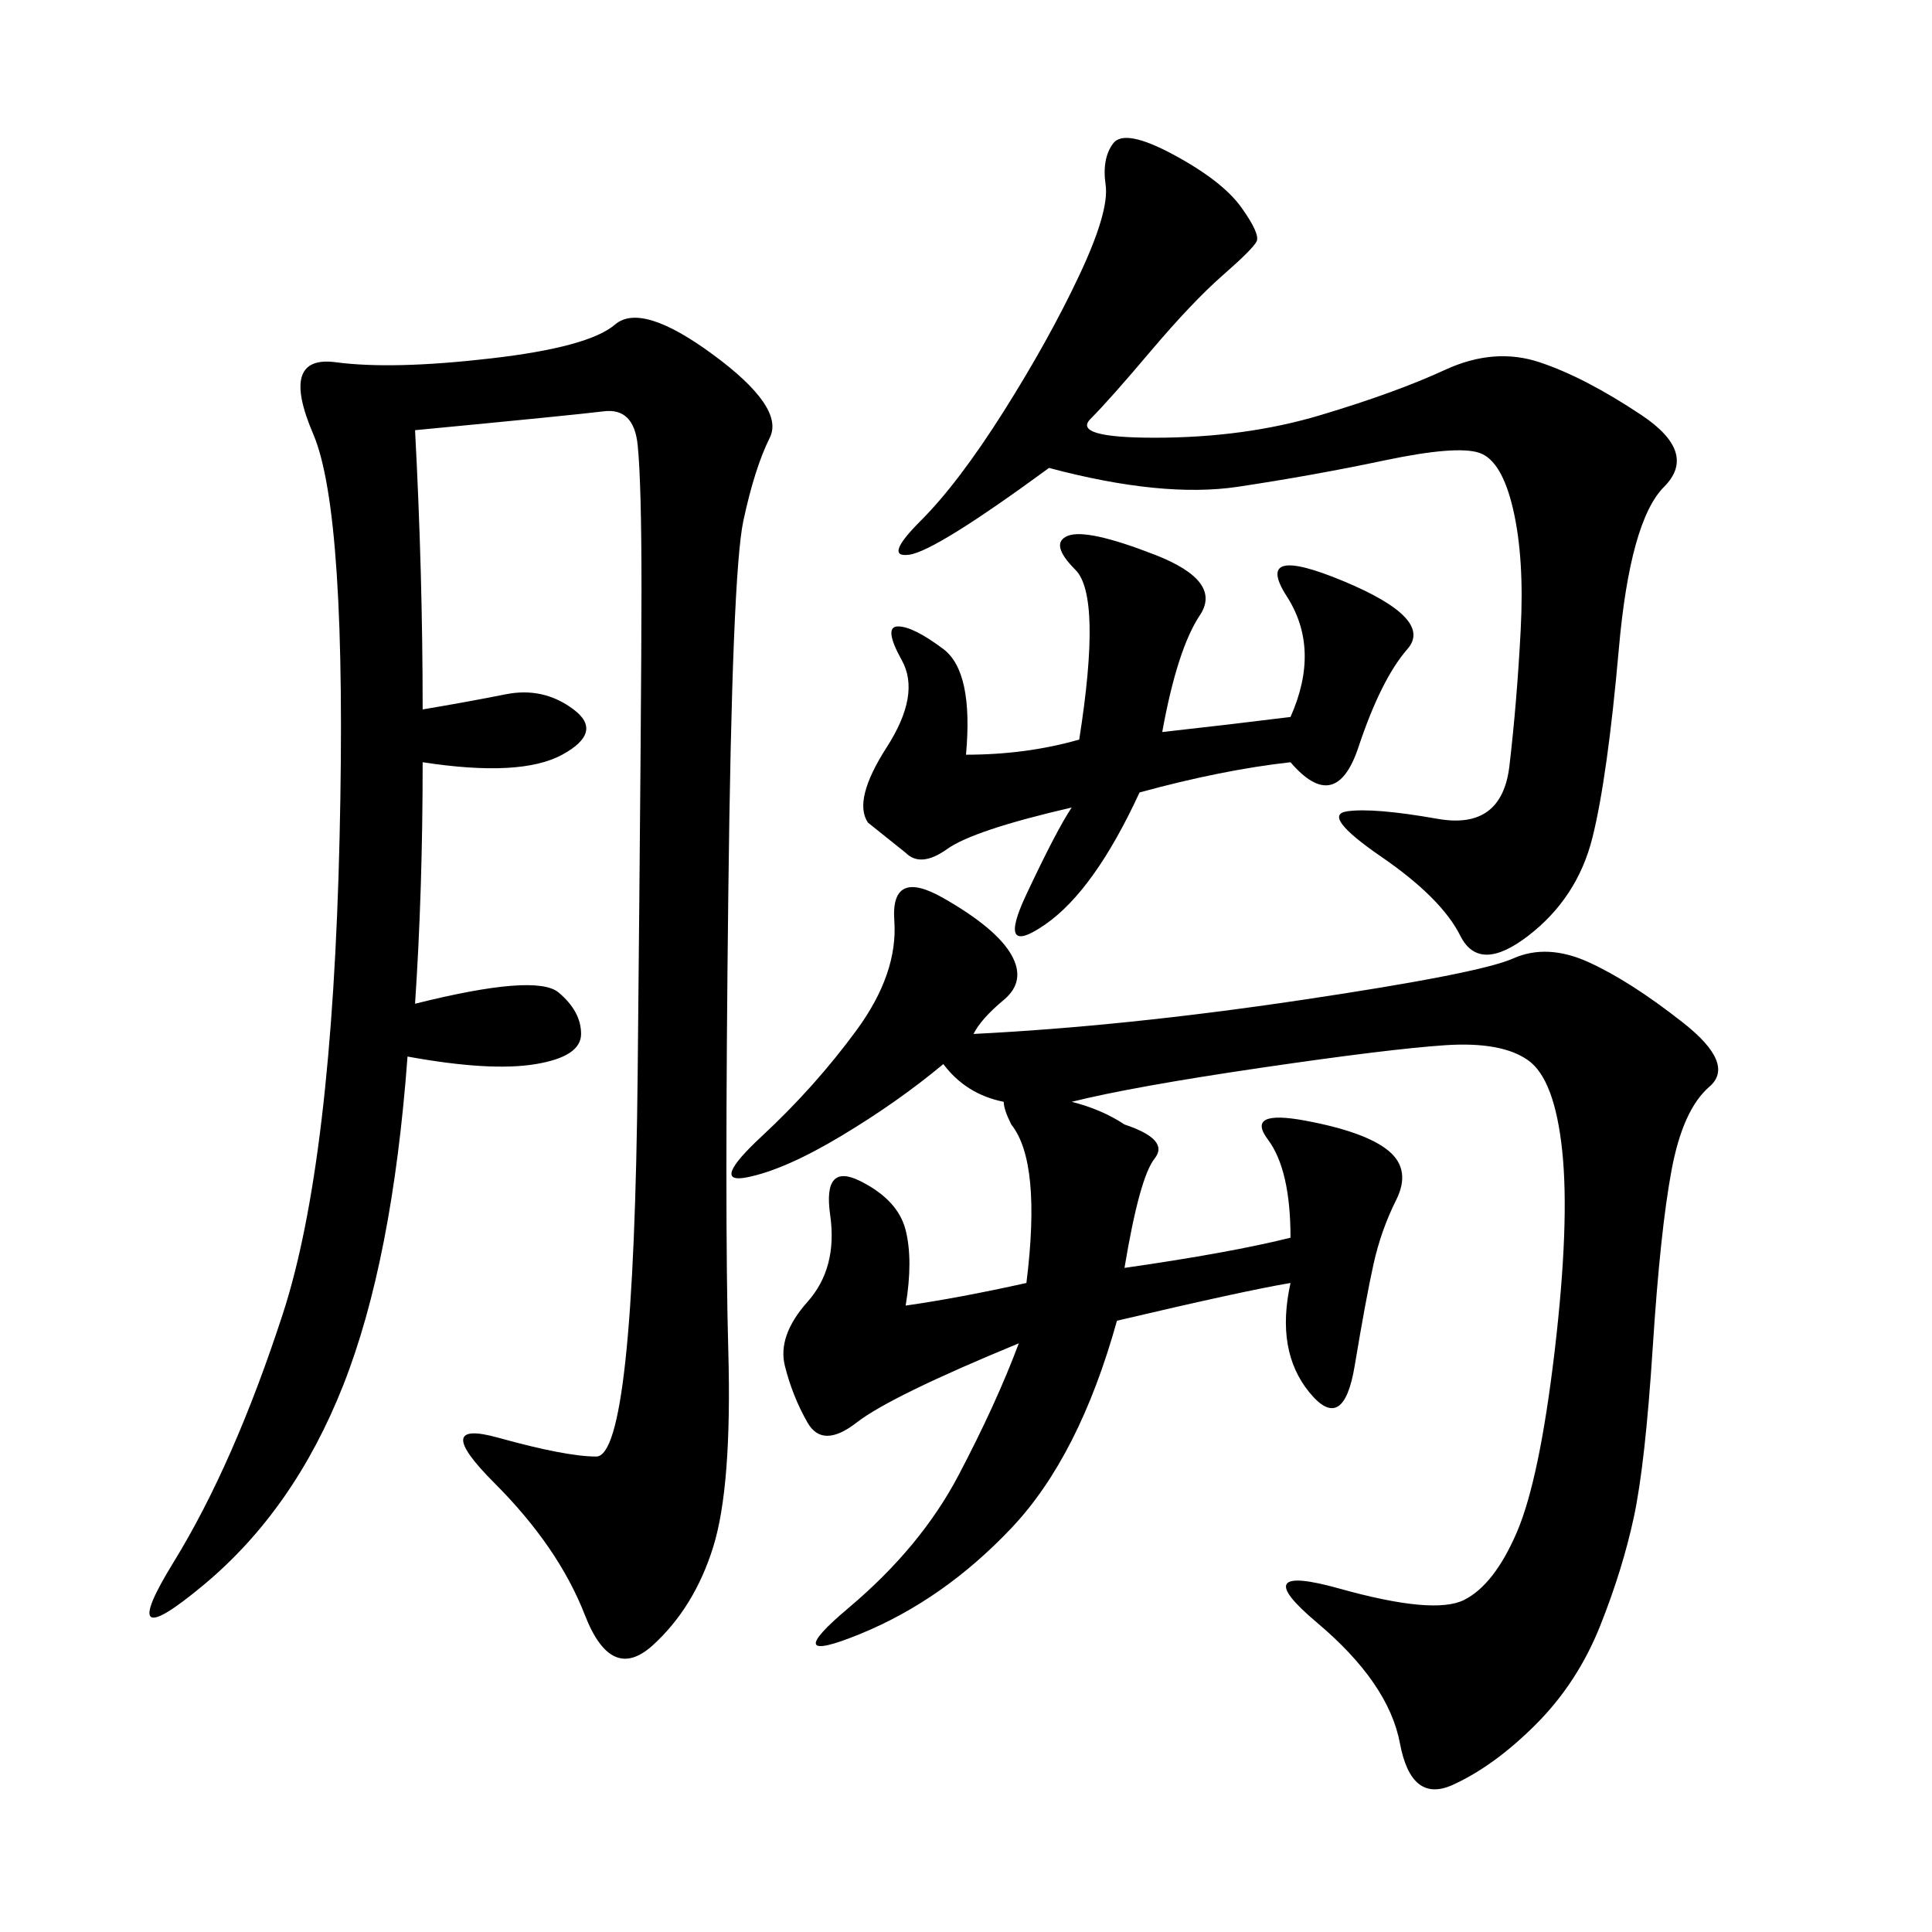 <svg xmlns="http://www.w3.org/2000/svg" xmlns:xlink="http://www.w3.org/1999/xlink" width="300" height="300"><path d="M146.48 165.23Q139.45 171.09 130.66 176.37Q121.88 181.64 116.02 182.81Q110.16 183.98 118.36 176.37Q126.56 168.75 133.01 159.96Q139.45 151.17 138.87 142.97Q138.28 134.77 146.48 139.45Q154.69 144.14 157.03 148.24Q159.38 152.34 155.86 155.27Q152.34 158.20 151.17 160.55L151.17 160.55Q174.61 159.38 202.15 155.27Q229.69 151.17 234.96 148.83Q240.23 146.48 246.68 149.41Q253.13 152.34 261.33 158.79Q269.53 165.23 265.43 168.75Q261.33 172.27 259.57 181.64Q257.81 191.02 256.64 209.18Q255.47 227.34 253.71 235.55Q251.95 243.75 248.44 252.54Q244.92 261.33 238.48 267.77Q232.03 274.22 225.59 277.15Q219.14 280.08 217.38 270.70Q215.63 261.33 204.49 251.95Q193.36 242.58 208.01 246.68Q222.66 250.78 227.34 248.44Q232.03 246.09 235.55 237.89Q239.06 229.69 241.41 209.77Q243.75 189.84 242.58 178.71Q241.41 167.58 237.30 164.65Q233.20 161.72 224.41 162.30Q215.63 162.89 195.70 165.82Q175.78 168.75 166.41 171.09L166.41 171.09Q171.09 172.27 174.61 174.61L174.61 174.61Q181.64 176.95 179.30 179.88Q176.95 182.81 174.61 196.88L174.61 196.88Q191.02 194.53 200.39 192.19L200.39 192.19Q200.39 181.64 196.88 176.95Q193.36 172.27 202.73 174.02Q212.11 175.78 215.63 178.71Q219.14 181.64 216.80 186.33Q214.45 191.02 213.28 196.29Q212.11 201.56 210.35 212.11Q208.59 222.66 203.32 216.21Q198.05 209.77 200.39 199.22L200.39 199.22Q193.36 200.39 173.44 205.08L173.44 205.08Q167.58 226.17 157.03 237.30Q146.48 248.44 133.59 253.71Q120.70 258.98 131.84 249.61Q142.97 240.23 148.83 229.10Q154.69 217.97 158.20 208.59L158.20 208.59Q138.28 216.80 133.01 220.90Q127.73 225 125.39 220.90Q123.05 216.80 121.88 212.11Q120.70 207.42 125.39 202.15Q130.08 196.88 128.91 188.67Q127.73 180.47 133.59 183.40Q139.45 186.33 140.63 191.02Q141.80 195.70 140.63 202.73L140.63 202.73Q148.83 201.56 159.38 199.22L159.38 199.22Q161.72 180.47 157.03 174.61L157.03 174.61Q155.86 172.27 155.86 171.09L155.86 171.09Q150 169.92 146.48 165.23L146.48 165.23ZM64.45 66.80Q65.63 89.06 65.63 110.16L65.63 110.16Q72.66 108.98 78.52 107.81Q84.38 106.64 89.06 110.16Q93.75 113.67 87.30 117.19Q80.86 120.70 65.63 118.36L65.63 118.36Q65.63 138.28 64.45 155.86L64.45 155.86Q83.20 151.17 86.72 154.10Q90.23 157.03 90.23 160.55L90.23 160.55Q90.23 164.06 83.20 165.23Q76.17 166.41 63.28 164.06L63.28 164.06Q60.94 195.70 53.32 215.04Q45.70 234.38 31.64 246.09Q17.58 257.81 26.95 242.58Q36.33 227.34 43.95 203.91Q51.56 180.47 52.73 130.08Q53.91 79.69 48.63 67.38Q43.36 55.08 52.15 56.25Q60.94 57.42 76.17 55.66Q91.41 53.91 95.51 50.39Q99.61 46.88 110.74 55.08Q121.88 63.28 119.53 67.97Q117.19 72.66 115.43 80.86Q113.67 89.06 113.09 138.87Q112.50 188.67 113.09 209.77Q113.67 230.86 110.74 240.23Q107.81 249.61 101.37 255.47Q94.92 261.33 90.82 250.78Q86.72 240.23 76.76 230.27Q66.80 220.31 77.34 223.24Q87.89 226.17 92.58 226.17L92.58 226.17Q98.44 226.17 99.02 166.41Q99.61 106.64 99.61 91.41L99.61 91.41Q99.61 75 99.02 69.14Q98.44 63.28 93.75 63.87Q89.06 64.45 64.45 66.80L64.45 66.80ZM162.89 72.66Q145.31 85.55 141.21 86.13Q137.11 86.72 142.97 80.86Q148.83 75 155.86 63.87Q162.89 52.73 167.58 42.77Q172.27 32.81 171.68 28.71Q171.09 24.61 172.85 22.27Q174.61 19.92 182.23 24.02Q189.84 28.13 192.77 32.23Q195.70 36.33 195.12 37.50Q194.53 38.67 189.84 42.77Q185.16 46.88 178.71 54.49Q172.27 62.11 169.34 65.04Q166.41 67.97 179.30 67.97L179.30 67.97Q193.36 67.97 205.08 64.45Q216.80 60.94 224.41 57.42Q232.03 53.91 239.06 56.25Q246.09 58.59 254.88 64.45Q263.67 70.31 258.40 75.59Q253.13 80.86 251.37 100.78Q249.61 120.70 247.27 130.08Q244.92 139.45 237.30 145.31Q229.69 151.17 226.76 145.31Q223.83 139.45 214.45 133.01Q205.08 126.56 209.18 125.98Q213.28 125.39 223.24 127.15Q233.20 128.91 234.38 118.95Q235.55 108.98 236.13 97.85Q236.72 86.72 234.96 79.10Q233.20 71.48 229.69 70.31Q226.17 69.14 215.04 71.48Q203.91 73.83 192.19 75.59Q180.47 77.34 162.89 72.66L162.89 72.66ZM180.47 113.67Q191.02 112.50 200.39 111.33L200.39 111.33Q205.08 100.78 199.80 92.58Q194.53 84.38 208.59 90.23Q222.66 96.09 218.55 100.78Q214.45 105.47 210.94 116.02Q207.42 126.56 200.39 118.36L200.39 118.36Q189.84 119.53 176.95 123.05L176.95 123.05Q169.92 138.28 162.30 143.55Q154.69 148.83 159.38 138.87Q164.06 128.91 166.41 125.39L166.41 125.39Q151.17 128.91 147.07 131.84Q142.97 134.77 140.63 132.42L140.63 132.42L134.77 127.73Q132.42 124.22 137.70 116.02Q142.97 107.81 140.04 102.54Q137.11 97.27 139.45 97.27L139.45 97.27Q141.80 97.27 146.48 100.78Q151.17 104.30 150 117.19L150 117.19Q159.38 117.19 167.58 114.84L167.58 114.84Q171.09 92.58 166.99 88.48Q162.89 84.38 165.82 83.20Q168.75 82.03 179.30 86.13Q189.84 90.23 186.33 95.51Q182.81 100.78 180.47 113.67L180.47 113.67Z"/></svg>